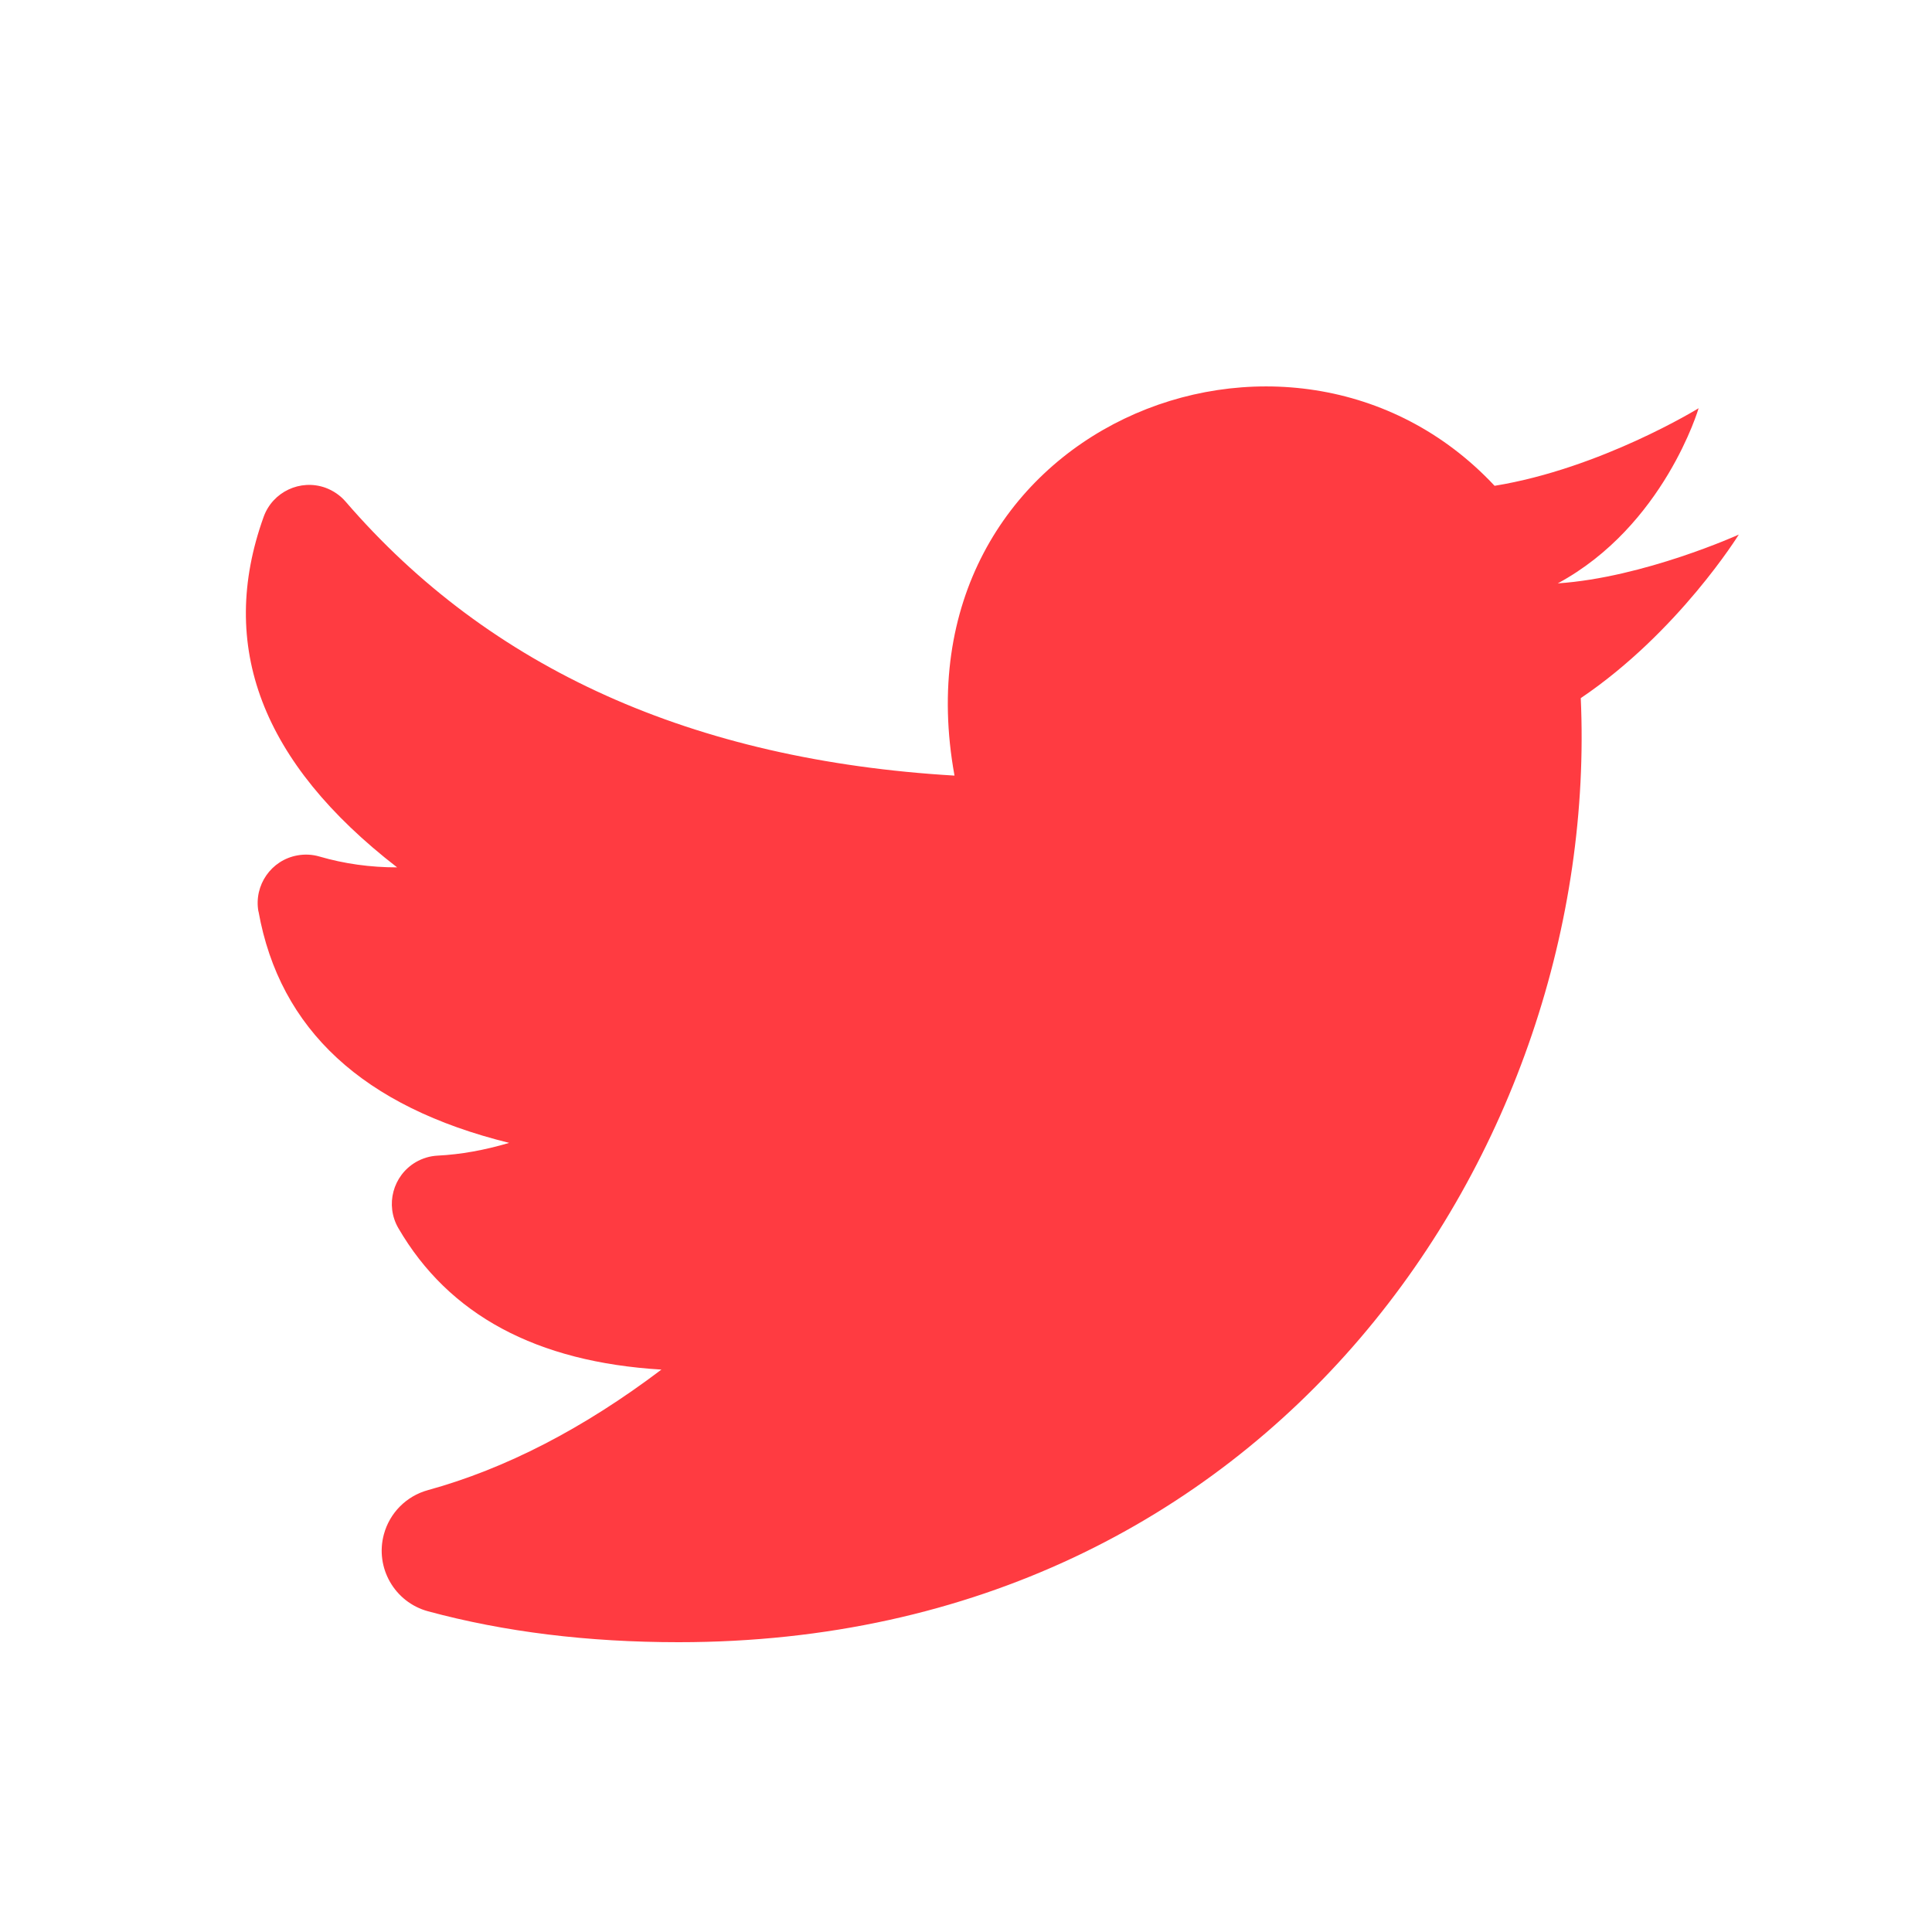 <svg width="20" height="20" viewBox="0 0 20 20" fill="none" xmlns="http://www.w3.org/2000/svg">
<path d="M18 5.534C18 5.534 17.375 6.544 16.364 7.227C16.572 11.861 13.182 17 7.026 17C6.083 17 5.218 16.893 4.431 16.68L4.431 16.68C4.085 16.586 3.88 16.229 3.974 15.883C4.034 15.661 4.207 15.487 4.429 15.426C5.232 15.205 6.039 14.789 6.847 14.178C5.553 14.1 4.646 13.612 4.124 12.714L4.124 12.714C3.985 12.475 4.067 12.169 4.305 12.03C4.374 11.99 4.451 11.967 4.53 11.963C4.768 11.951 5.015 11.907 5.271 11.831C3.76 11.458 2.895 10.659 2.676 9.435L2.675 9.435C2.627 9.163 2.808 8.903 3.079 8.855C3.155 8.841 3.234 8.845 3.308 8.867C3.565 8.942 3.833 8.979 4.111 8.979C2.71 7.896 2.249 6.687 2.729 5.351L2.729 5.351C2.822 5.091 3.109 4.956 3.369 5.049C3.45 5.079 3.522 5.128 3.578 5.193C5.07 6.923 7.171 7.869 9.881 8.029C9.227 4.434 13.361 2.771 15.472 5.029C16.572 4.85 17.584 4.226 17.584 4.226C17.584 4.226 17.227 5.444 16.126 6.039C17.018 5.979 18 5.534 18 5.534Z" fill="#FF3B41"/>
</svg>
